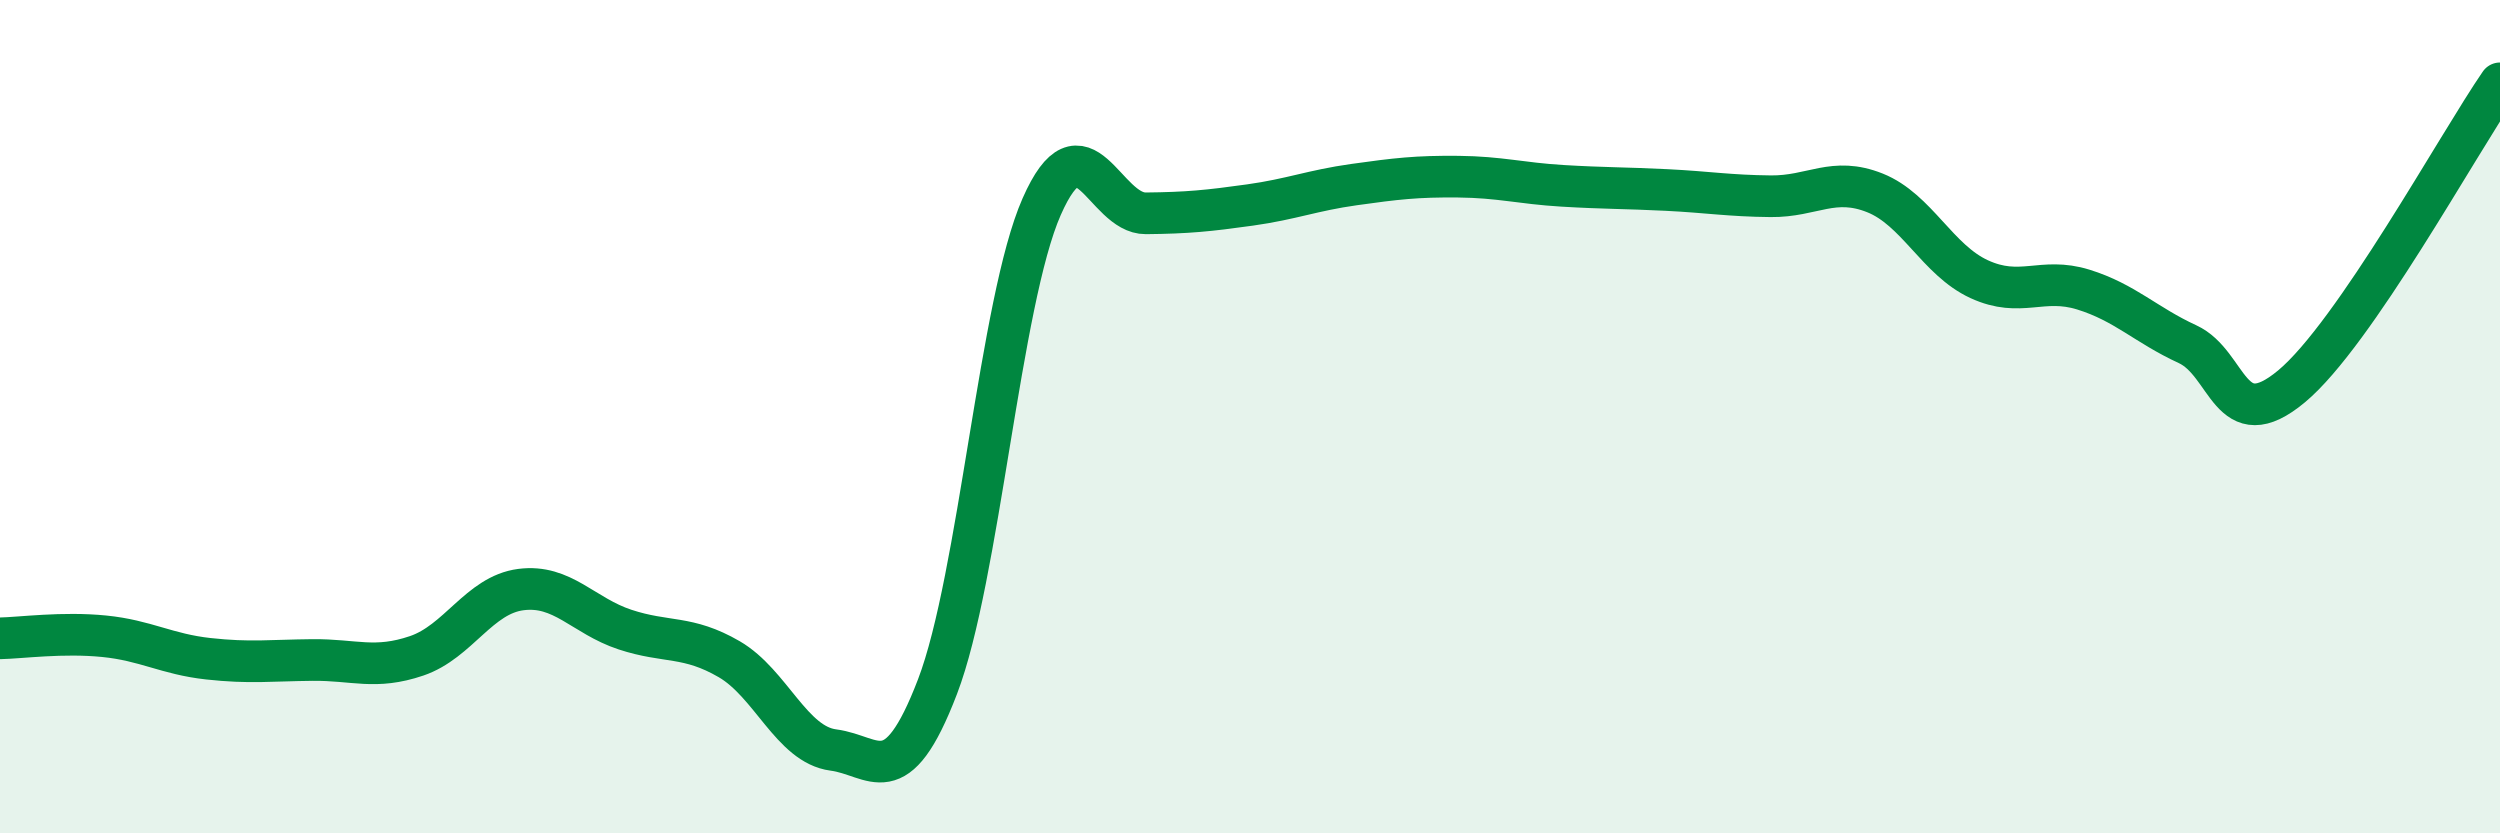 
    <svg width="60" height="20" viewBox="0 0 60 20" xmlns="http://www.w3.org/2000/svg">
      <path
        d="M 0,15.32 C 0.5,15.31 1.5,15.17 2.5,15.27 C 3.5,15.37 4,15.7 5,15.81 C 6,15.92 6.5,15.85 7.5,15.84 C 8.5,15.83 9,16.08 10,15.74 C 11,15.4 11.5,14.28 12.5,14.15 C 13.5,14.02 14,14.78 15,15.11 C 16,15.44 16.5,15.24 17.5,15.82 C 18.5,16.4 19,17.87 20,18 C 21,18.13 21.5,19.09 22.5,16.48 C 23.5,13.87 24,7.23 25,4.96 C 26,2.69 26.5,5.13 27.5,5.12 C 28.5,5.11 29,5.06 30,4.92 C 31,4.78 31.5,4.57 32.5,4.43 C 33.5,4.29 34,4.23 35,4.24 C 36,4.25 36.5,4.4 37.5,4.46 C 38.5,4.52 39,4.51 40,4.56 C 41,4.61 41.5,4.7 42.5,4.71 C 43.5,4.72 44,4.23 45,4.63 C 46,5.03 46.5,6.24 47.5,6.7 C 48.5,7.16 49,6.64 50,6.95 C 51,7.26 51.5,7.8 52.5,8.26 C 53.5,8.72 53.5,10.52 55,9.27 C 56.5,8.02 59,3.45 60,2L60 20L0 20Z"
        fill="#008740"
        opacity="0.1"
        stroke-linecap="round"
        stroke-linejoin="round"
      />
      <path
        d="M 0,15.32 C 0.5,15.31 1.5,15.17 2.5,15.27 C 3.5,15.37 4,15.7 5,15.81 C 6,15.92 6.5,15.85 7.5,15.84 C 8.5,15.83 9,16.08 10,15.74 C 11,15.4 11.5,14.28 12.5,14.15 C 13.5,14.02 14,14.78 15,15.11 C 16,15.44 16.5,15.24 17.5,15.82 C 18.5,16.4 19,17.87 20,18 C 21,18.13 21.5,19.09 22.5,16.48 C 23.5,13.87 24,7.23 25,4.96 C 26,2.69 26.5,5.13 27.5,5.12 C 28.5,5.11 29,5.06 30,4.92 C 31,4.78 31.5,4.57 32.5,4.43 C 33.5,4.29 34,4.23 35,4.24 C 36,4.25 36.5,4.4 37.5,4.46 C 38.5,4.52 39,4.51 40,4.56 C 41,4.61 41.5,4.7 42.5,4.71 C 43.5,4.72 44,4.23 45,4.63 C 46,5.03 46.5,6.24 47.5,6.7 C 48.5,7.16 49,6.64 50,6.95 C 51,7.26 51.5,7.8 52.5,8.26 C 53.5,8.72 53.5,10.52 55,9.27 C 56.5,8.02 59,3.45 60,2"
        stroke="#008740"
        stroke-width="1"
        fill="none"
        stroke-linecap="round"
        stroke-linejoin="round"
      />
    </svg>
  